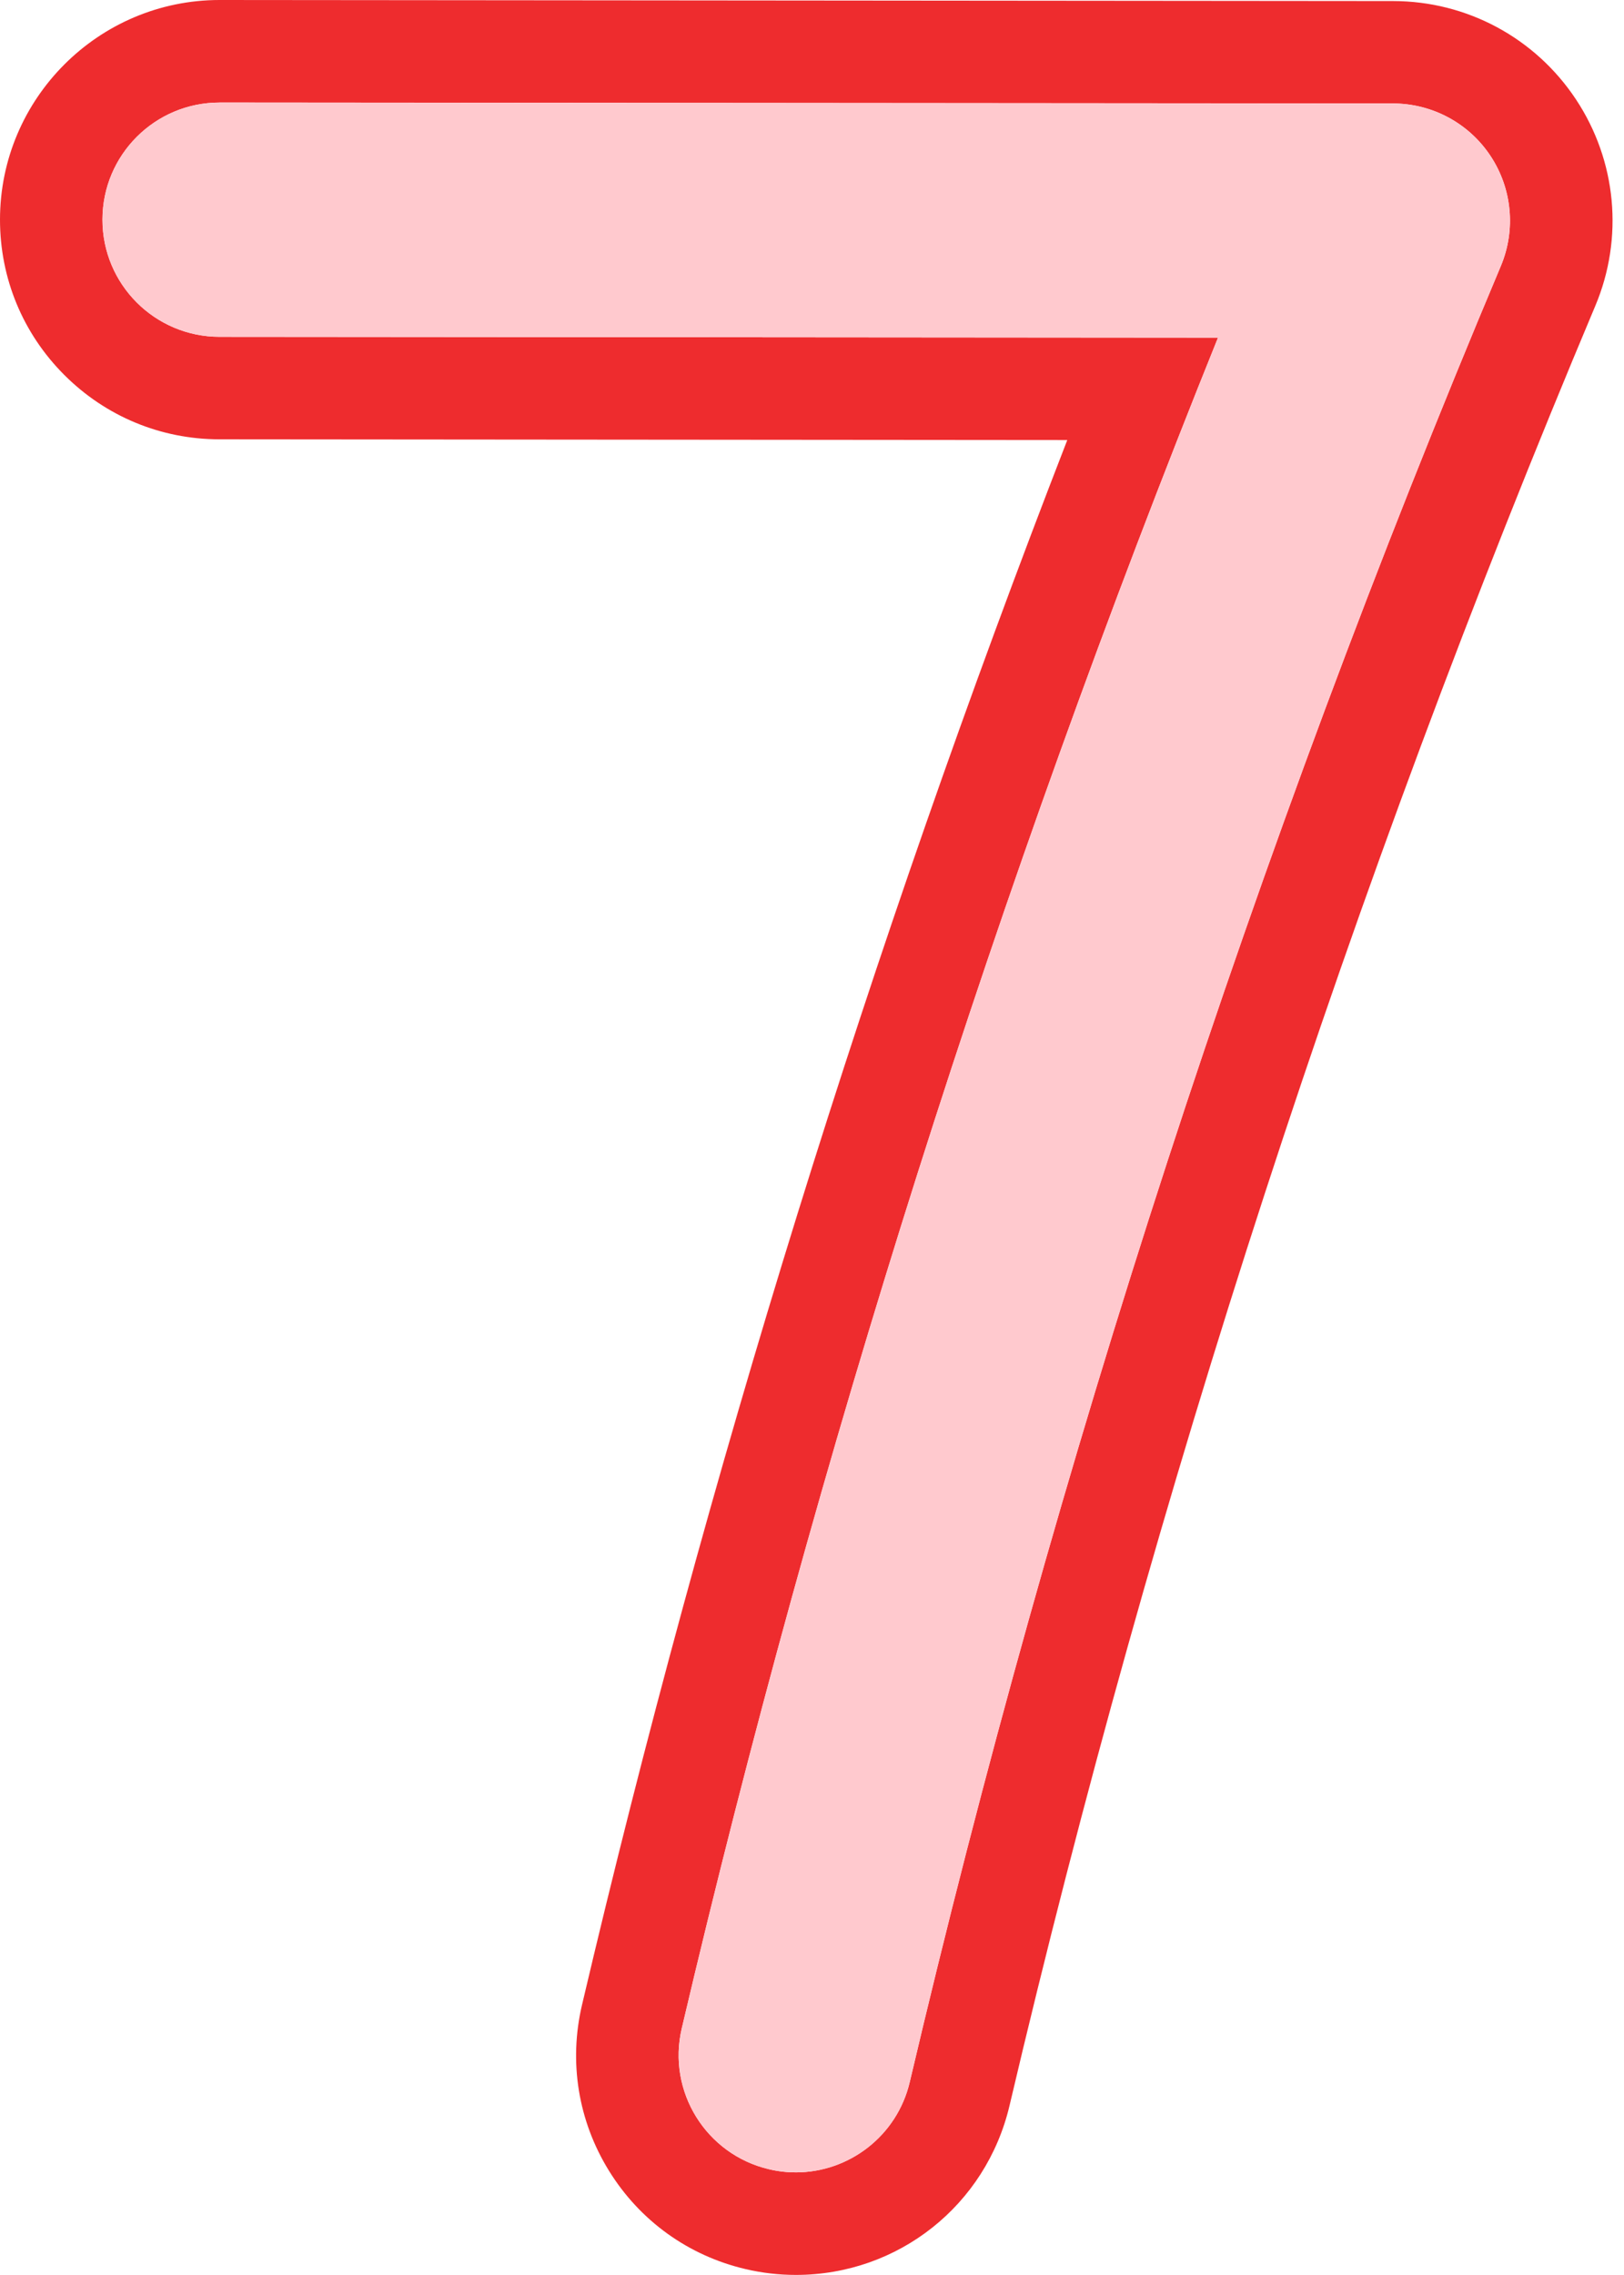 <?xml version="1.0" encoding="UTF-8" standalone="no"?><svg xmlns="http://www.w3.org/2000/svg" xmlns:xlink="http://www.w3.org/1999/xlink" fill="#ffc9ce" height="475" preserveAspectRatio="xMidYMid meet" version="1" viewBox="-0.0 0.0 339.2 475.0" width="339.2" zoomAndPan="magnify"><g><g id="change1_1"><path d="M45.89,21.4l245.06,0.2c8.19,0.01,15.84,4.11,20.36,10.94c4.53,6.83,5.34,15.47,2.16,23.02 c-51.53,122.35-93.06,249.92-123.45,379.16c-2.65,11.27-12.7,18.87-23.79,18.87c-1.85,0-3.74-0.21-5.62-0.66 c-13.15-3.09-21.31-16.26-18.21-29.41c28.22-120,65.84-238.58,112-353.02L45.85,70.33C32.34,70.32,21.39,59.36,21.4,45.85 c0.01-13.5,10.96-24.44,24.46-24.44C45.87,21.4,45.88,21.4,45.89,21.4 M45.9,0c-0.01,0-0.01,0-0.02,0h-0.02 C20.6,0,0.02,20.56,0,45.83C-0.01,58.08,4.75,69.6,13.41,78.27c8.66,8.67,20.17,13.45,32.42,13.46l177.09,0.15 c-41.28,106.3-75.33,216.07-101.36,326.75c-2.8,11.93-0.8,24.23,5.65,34.65c6.45,10.42,16.57,17.7,28.5,20.5 c3.44,0.81,6.99,1.22,10.52,1.22c21.38,0,39.73-14.55,44.63-35.37c30.12-128.08,71.28-254.5,122.34-375.75 c5.98-14.19,4.46-30.32-4.05-43.15c-8.51-12.83-22.78-20.5-38.18-20.51L45.9,0L45.9,0z" fill="#ee2c2e"/></g><g id="change2_1"><path d="M166.23,453.59c-1.85,0-3.74-0.21-5.62-0.66c-13.15-3.09-21.31-16.26-18.21-29.41c28.22-120,65.84-238.58,112-353.02 L45.85,70.33C32.34,70.32,21.39,59.36,21.4,45.85c0.01-13.5,10.96-24.44,24.46-24.44c0.01,0,0.01,0,0.02,0l245.06,0.2 c8.19,0.01,15.84,4.11,20.36,10.94c4.53,6.83,5.34,15.47,2.16,23.02c-51.53,122.35-93.06,249.92-123.45,379.16 C187.37,445.99,177.32,453.59,166.23,453.59z"/></g></g></svg>